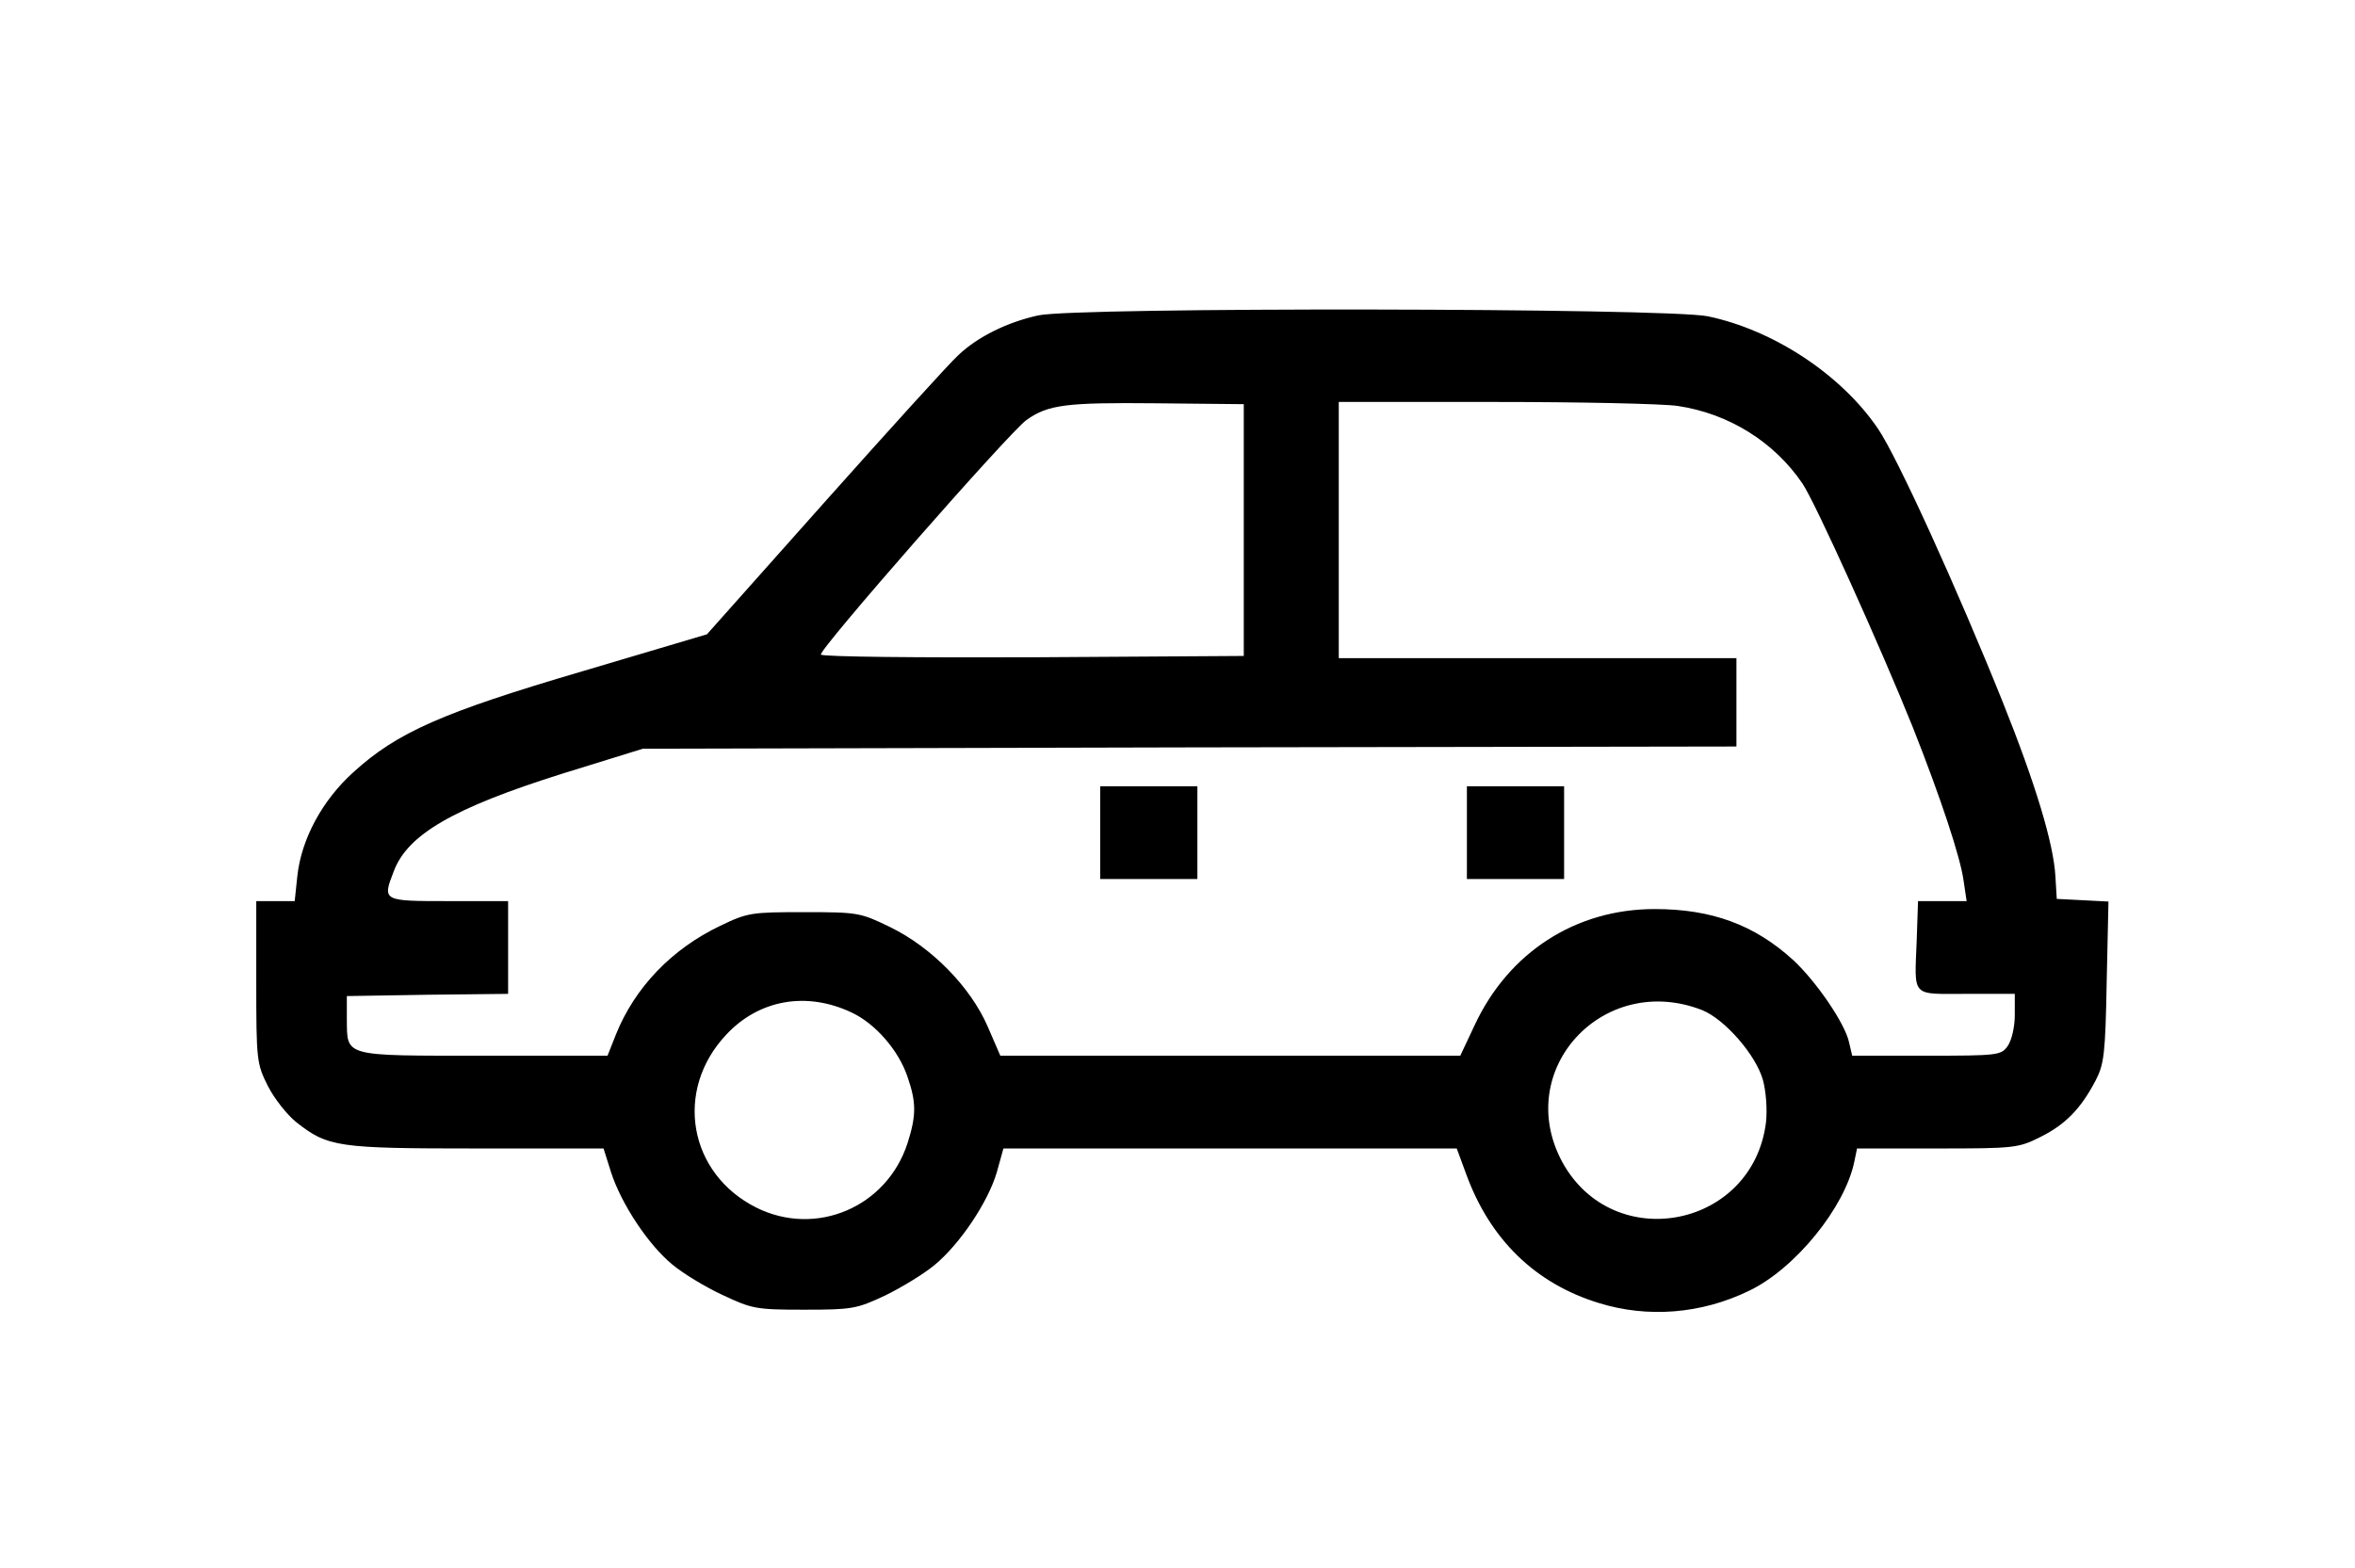 <svg xmlns="http://www.w3.org/2000/svg" width="533" height="355" viewBox="0 0 533 355" preserveAspectRatio="xMidYMid meet"><g transform="translate(0,355) scale(0.1,-0.1)" fill="#000000" stroke="none"><path d="M2350 2836 c-69 -15 -137 -48 -181 -90 -19 -17 -154 -166 -302 -332 l-267 -300 -283 -84 c-316 -93 -418 -138 -517 -228 -71 -64 -118 -152 -127 -235 l-6 -57 -43 0 -44 0 0 -183 c0 -177 1 -185 26 -235 14 -28 43 -65 64 -82 72 -57 94 -60 409 -60 l287 0 17 -54 c23 -71 84 -164 139 -209 24 -20 75 -51 114 -69 66 -31 75 -33 184 -33 109 0 119 2 183 32 37 18 88 49 112 69 57 47 121 142 141 210 l15 54 513 0 513 0 21 -57 c54 -149 157 -249 301 -293 110 -34 231 -25 340 28 104 50 217 189 238 293 l6 29 181 0 c176 0 184 1 234 26 56 28 91 63 125 128 19 37 22 59 25 223 l4 182 -58 3 -59 3 -3 50 c-4 75 -45 210 -119 395 -102 254 -239 556 -283 620 -83 122 -236 223 -385 254 -94 19 -1429 21 -1515 2z m465 -486 l0 -285 -474 -3 c-261 -1 -478 1 -483 6 -8 8 426 503 465 531 49 35 90 40 292 38 l200 -2 0 -285z m982 281 c115 -17 218 -81 282 -175 29 -42 179 -375 250 -552 63 -159 108 -295 115 -347 l7 -47 -55 0 -55 0 -3 -89 c-5 -131 -14 -121 113 -121 l109 0 0 -48 c0 -27 -7 -57 -16 -70 -15 -21 -21 -22 -184 -22 l-168 0 -7 30 c-9 43 -75 139 -127 187 -87 79 -183 115 -313 115 -179 0 -331 -98 -408 -264 l-32 -68 -520 0 -521 0 -29 67 c-39 89 -126 178 -220 224 -68 33 -73 34 -195 34 -119 0 -128 -1 -190 -31 -109 -52 -193 -139 -236 -246 l-19 -48 -281 0 c-321 0 -308 -3 -309 84 l0 51 183 3 182 2 0 105 0 105 -135 0 c-149 0 -150 0 -124 67 31 84 136 144 380 221 l184 57 1238 3 1237 2 0 100 0 100 -450 0 -450 0 0 290 0 290 353 0 c193 0 380 -4 414 -9z m-1870 -1373 c54 -25 107 -86 127 -146 20 -58 20 -87 0 -150 -47 -145 -207 -213 -342 -146 -154 77 -187 266 -68 392 74 79 181 98 283 50z m1926 5 c51 -21 121 -101 137 -158 7 -26 10 -66 7 -95 -29 -240 -345 -302 -461 -91 -113 209 93 432 317 344z"></path><path d="M2490 1665 l0 -105 110 0 110 0 0 105 0 105 -110 0 -110 0 0 -105z"></path><path d="M3320 1665 l0 -105 110 0 110 0 0 105 0 105 -110 0 -110 0 0 -105z"></path></g></svg>